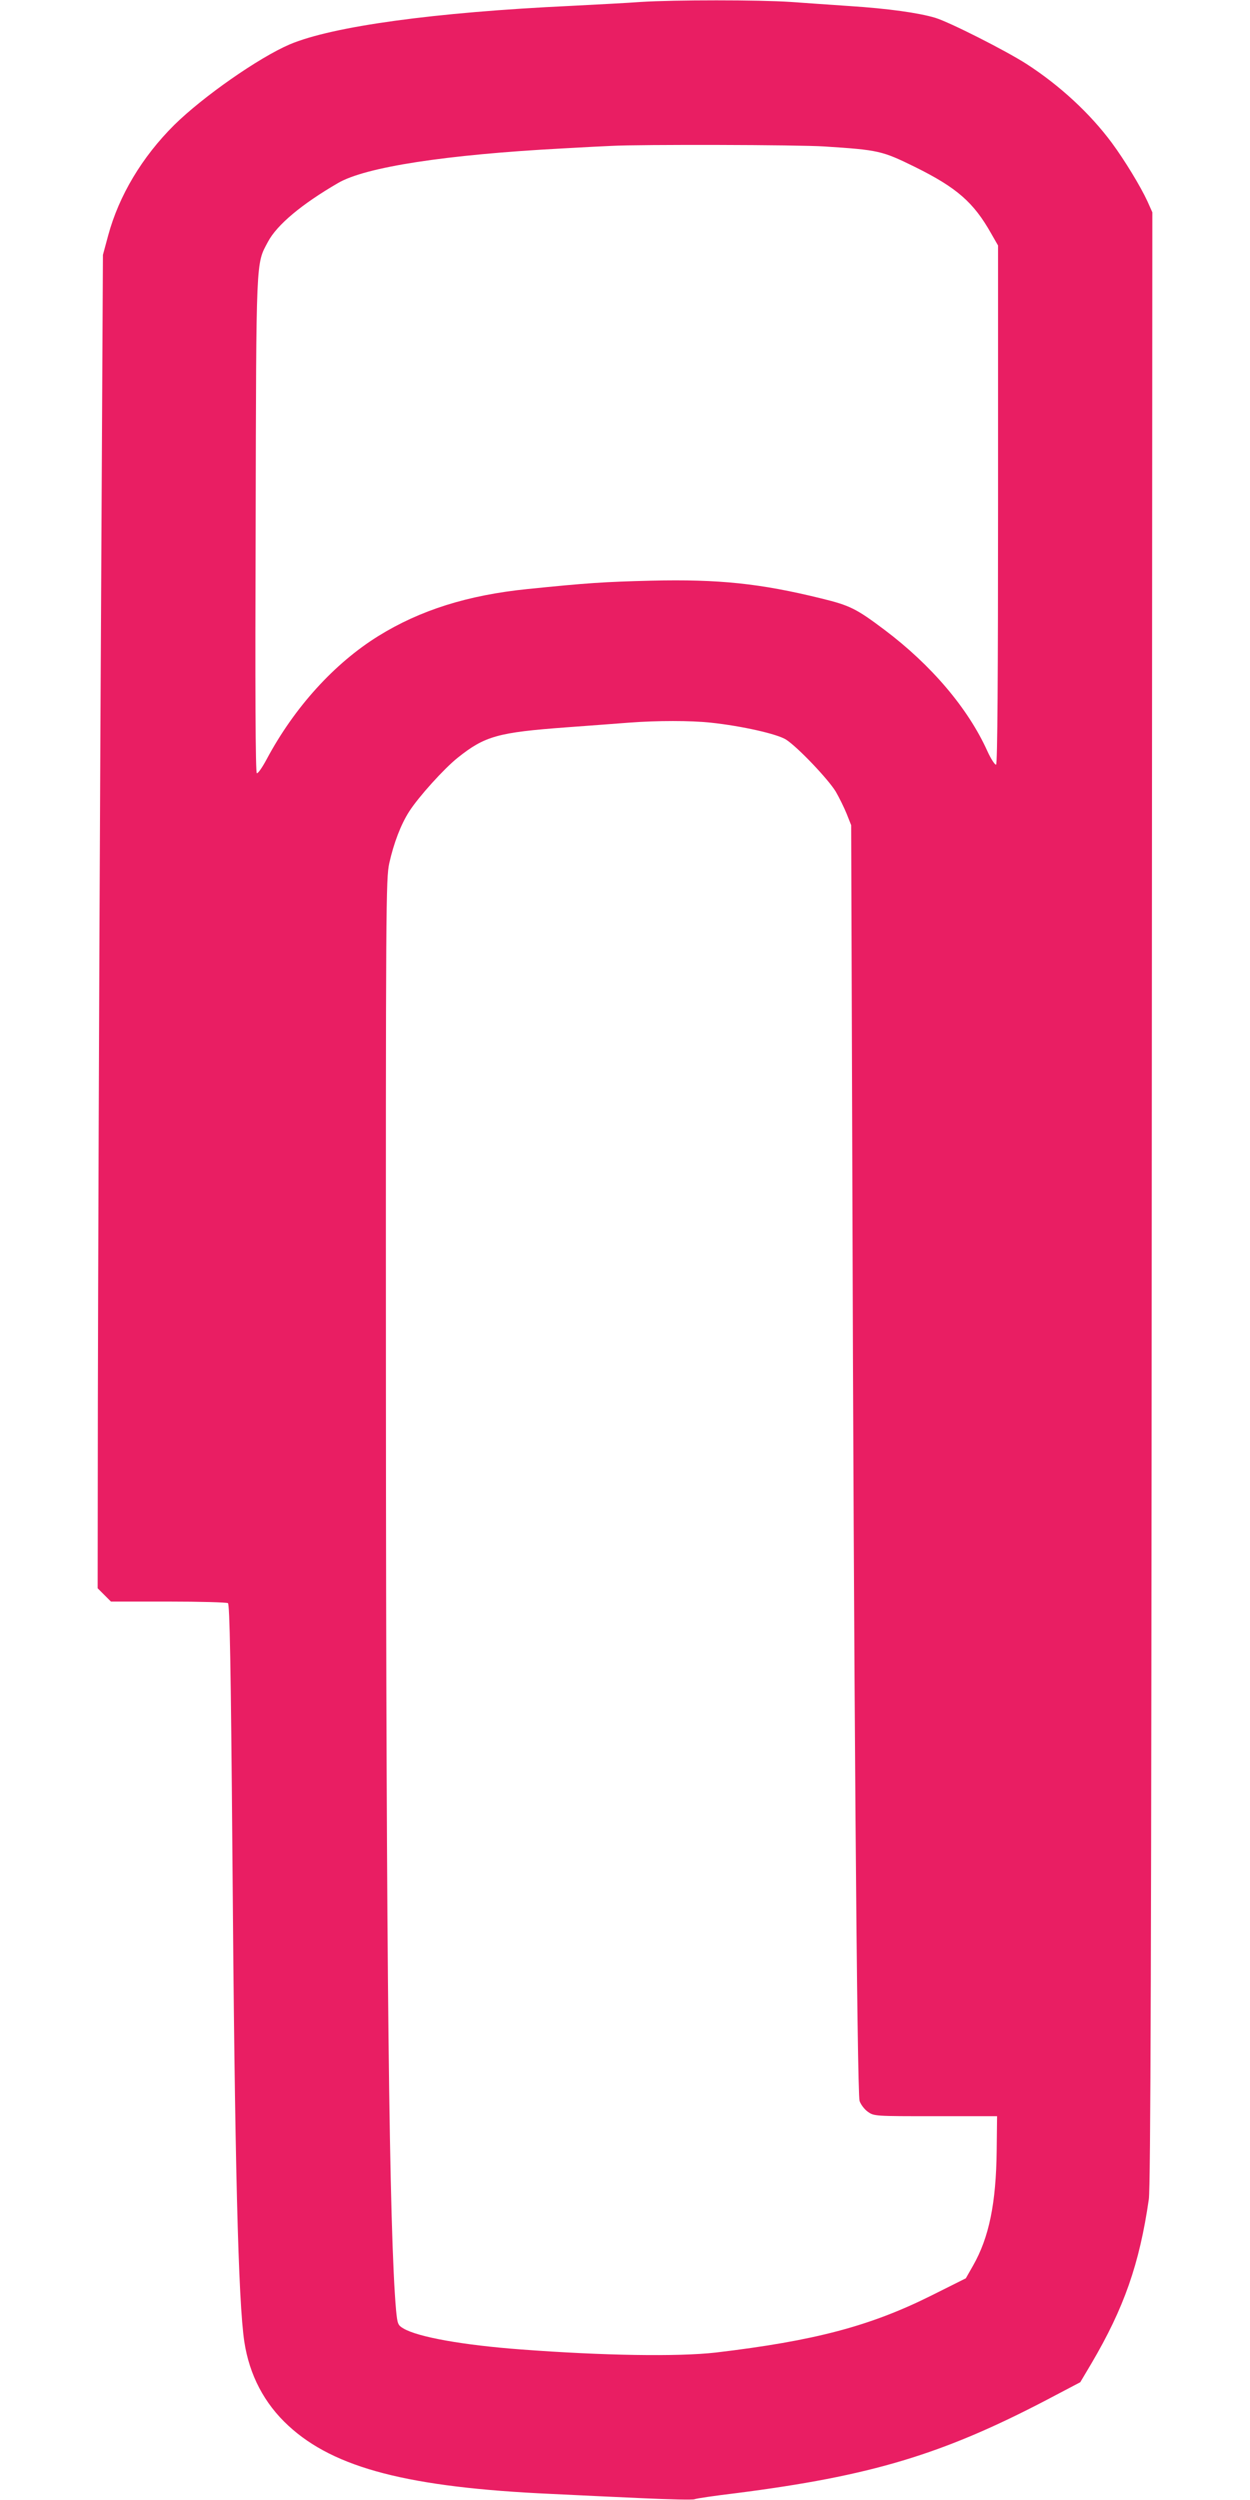 <?xml version="1.0" standalone="no"?>
<!DOCTYPE svg PUBLIC "-//W3C//DTD SVG 20010904//EN"
 "http://www.w3.org/TR/2001/REC-SVG-20010904/DTD/svg10.dtd">
<svg version="1.0" xmlns="http://www.w3.org/2000/svg"
 width="640pt" height="1280pt" viewBox="0 0 640 1280"
 preserveAspectRatio="xMidYMid meet">
<g transform="translate(0,1280) scale(0.1,-0.1)"
fill="#e91e63" stroke="none">
<path d="M3280 12790 c-63 -5 -223 -13 -355 -20 -704 -33 -1223 -105 -1441
-197 -159 -68 -445 -268 -592 -413 -165 -164 -283 -362 -338 -565 l-27 -100
-13 -2460 c-7 -1353 -12 -2889 -13 -3414 l-1 -953 34 -34 34 -34 294 0 c161 0
298 -4 305 -8 9 -6 15 -305 23 -1292 12 -1582 30 -2284 61 -2490 26 -170 102
-316 226 -430 235 -217 616 -316 1348 -349 121 -6 331 -16 467 -22 136 -6 255
-9 264 -5 9 4 105 18 213 31 690 88 1055 198 1589 477 l173 91 57 96 c167 284
246 509 294 841 9 66 13 1213 15 5129 l3 5044 -25 56 c-35 76 -117 211 -182
299 -111 150 -266 294 -438 405 -108 69 -392 213 -467 236 -84 25 -238 47
-438 60 -85 6 -221 15 -301 21 -165 11 -595 11 -769 0z m942 -740 c277 -18
294 -22 463 -105 214 -106 300 -181 390 -341 l35 -61 0 -1326 c0 -872 -3
-1328 -10 -1332 -5 -3 -26 28 -45 70 -99 219 -287 440 -526 620 -145 109 -177
125 -324 161 -313 77 -524 99 -870 91 -243 -6 -331 -12 -635 -43 -305 -31
-549 -108 -762 -240 -226 -140 -431 -366 -573 -632 -22 -41 -44 -73 -50 -71
-7 3 -9 432 -6 1269 3 1385 1 1336 63 1452 46 87 173 193 359 301 141 82 551
145 1149 177 107 6 220 12 250 13 146 8 957 6 1092 -3z m-583 -2950 c159 -17
341 -58 386 -87 60 -39 215 -202 254 -266 18 -31 43 -82 56 -114 l23 -58 6
-1810 c7 -2483 24 -4682 37 -4722 6 -18 25 -43 42 -55 32 -23 36 -23 347 -23
l315 0 -2 -175 c-3 -271 -39 -446 -121 -590 l-37 -65 -174 -87 c-316 -158
-601 -233 -1106 -293 -194 -22 -576 -16 -1000 16 -293 22 -524 63 -599 107
-29 17 -31 23 -38 93 -35 391 -51 1765 -52 4694 -1 2521 0 2634 17 2715 23
103 59 198 102 265 48 75 178 219 248 275 140 112 207 130 557 156 124 9 268
20 320 24 146 11 315 11 419 0z"/>
</g>
</svg>
